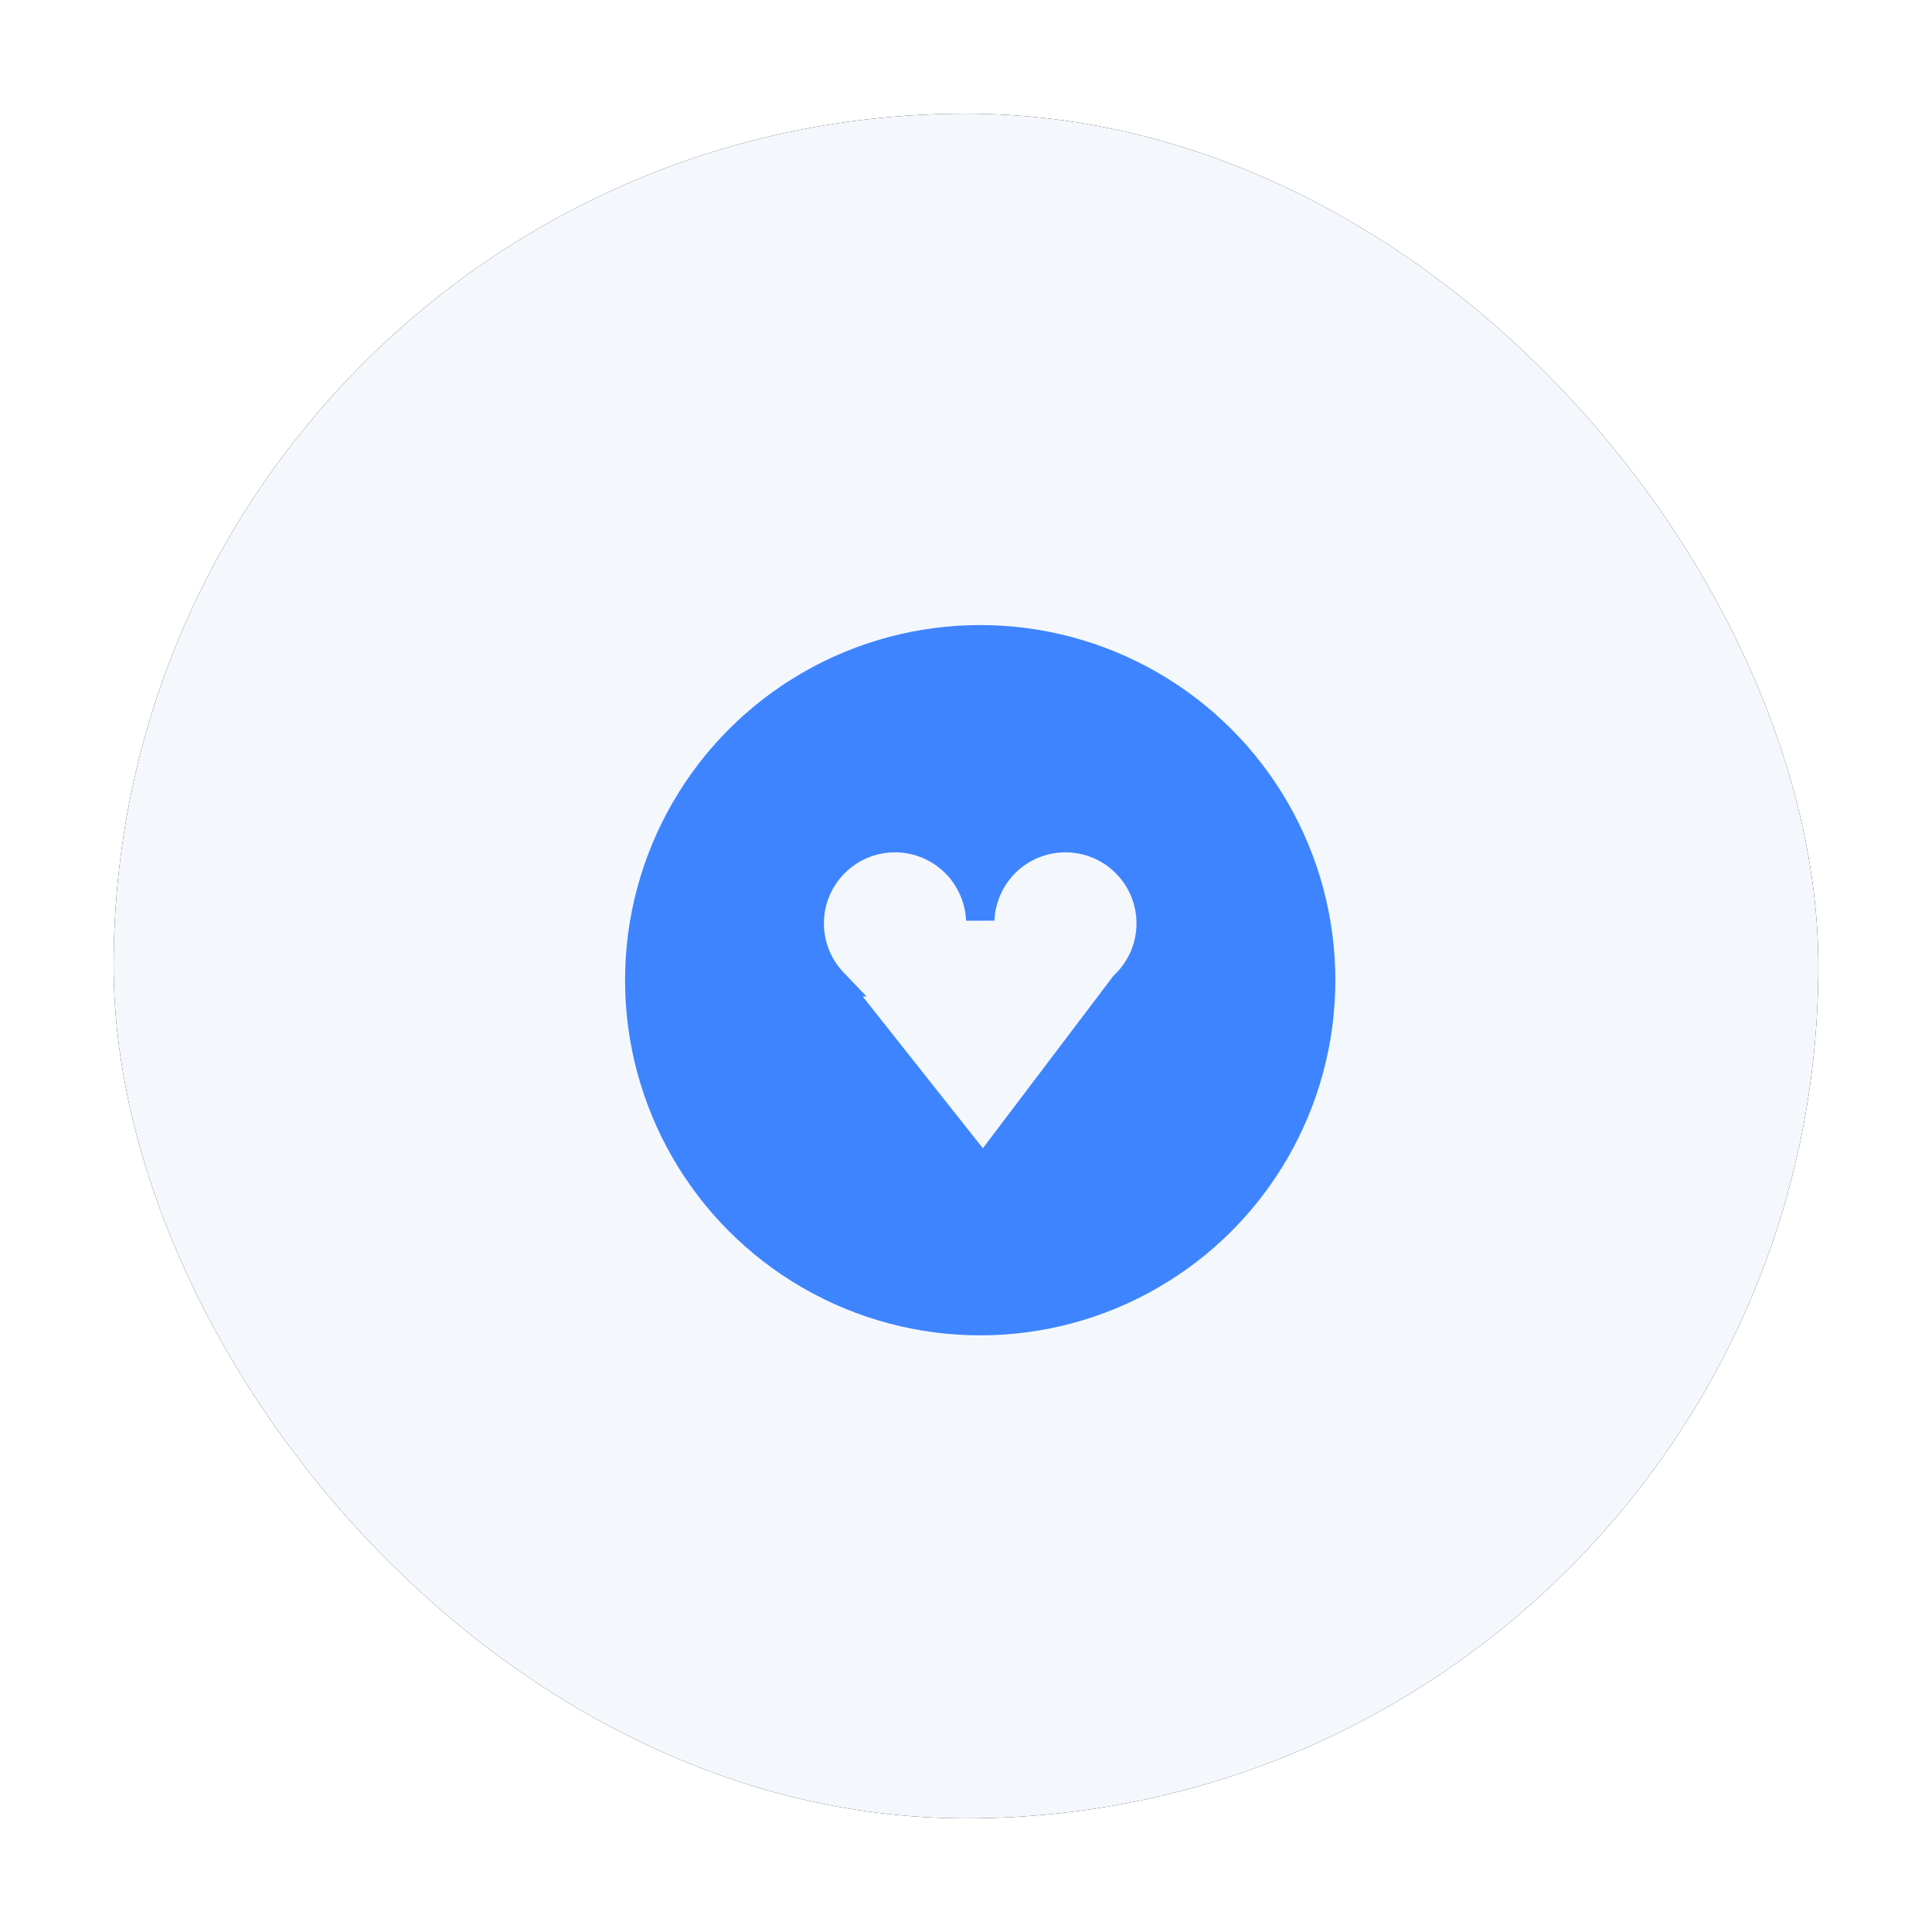 <svg width="68" height="68" viewBox="0 0 68 68" xmlns="http://www.w3.org/2000/svg" xmlns:xlink="http://www.w3.org/1999/xlink">
    <defs>
        <filter x="-10%" y="-10%" width="120%" height="120%" filterUnits="objectBoundingBox" id="oet6k5cqla">
            <feOffset in="SourceAlpha" result="shadowOffsetOuter1"/>
            <feGaussianBlur stdDeviation="2" in="shadowOffsetOuter1" result="shadowBlurOuter1"/>
            <feColorMatrix values="0 0 0 0 0.859 0 0 0 0 0.845 0 0 0 0 0.845 0 0 0 0.5 0" in="shadowBlurOuter1"/>
        </filter>
        <rect id="4u7hmz657b" x="4" y="4" width="60" height="60" rx="30"/>
    </defs>
    <g fill="none" fill-rule="evenodd">
        <g>
            <use fill="#000" filter="url(#oet6k5cqla)" xlink:href="#4u7hmz657b"/>
            <use fill="#F4F8FC" xlink:href="#4u7hmz657b"/>
        </g>
        <g transform="translate(22 22)" stroke="#3E84FF">
            <circle fill="#3E84FF" cx="12.5" cy="12.5" r="12"/>
            <path d="M15.5 7.5a2.99 2.99 0 0 1 2.121.879A2.99 2.99 0 0 1 18.5 10.5c0 .854-.357 1.625-.93 2.171l-4.636 6.122c-.177.138-.35.214-.51.214l-5.095-6.436A2.99 2.99 0 0 1 6.5 10.5c0-.828.336-1.578.879-2.121a2.999 2.999 0 0 1 4.693.576c.26.432.409.925.43 1.43a3.01 3.01 0 0 1 .427-1.43A2.996 2.996 0 0 1 15.5 7.5z" fill="#F4F8FC"/>
        </g>
    </g>
</svg>
